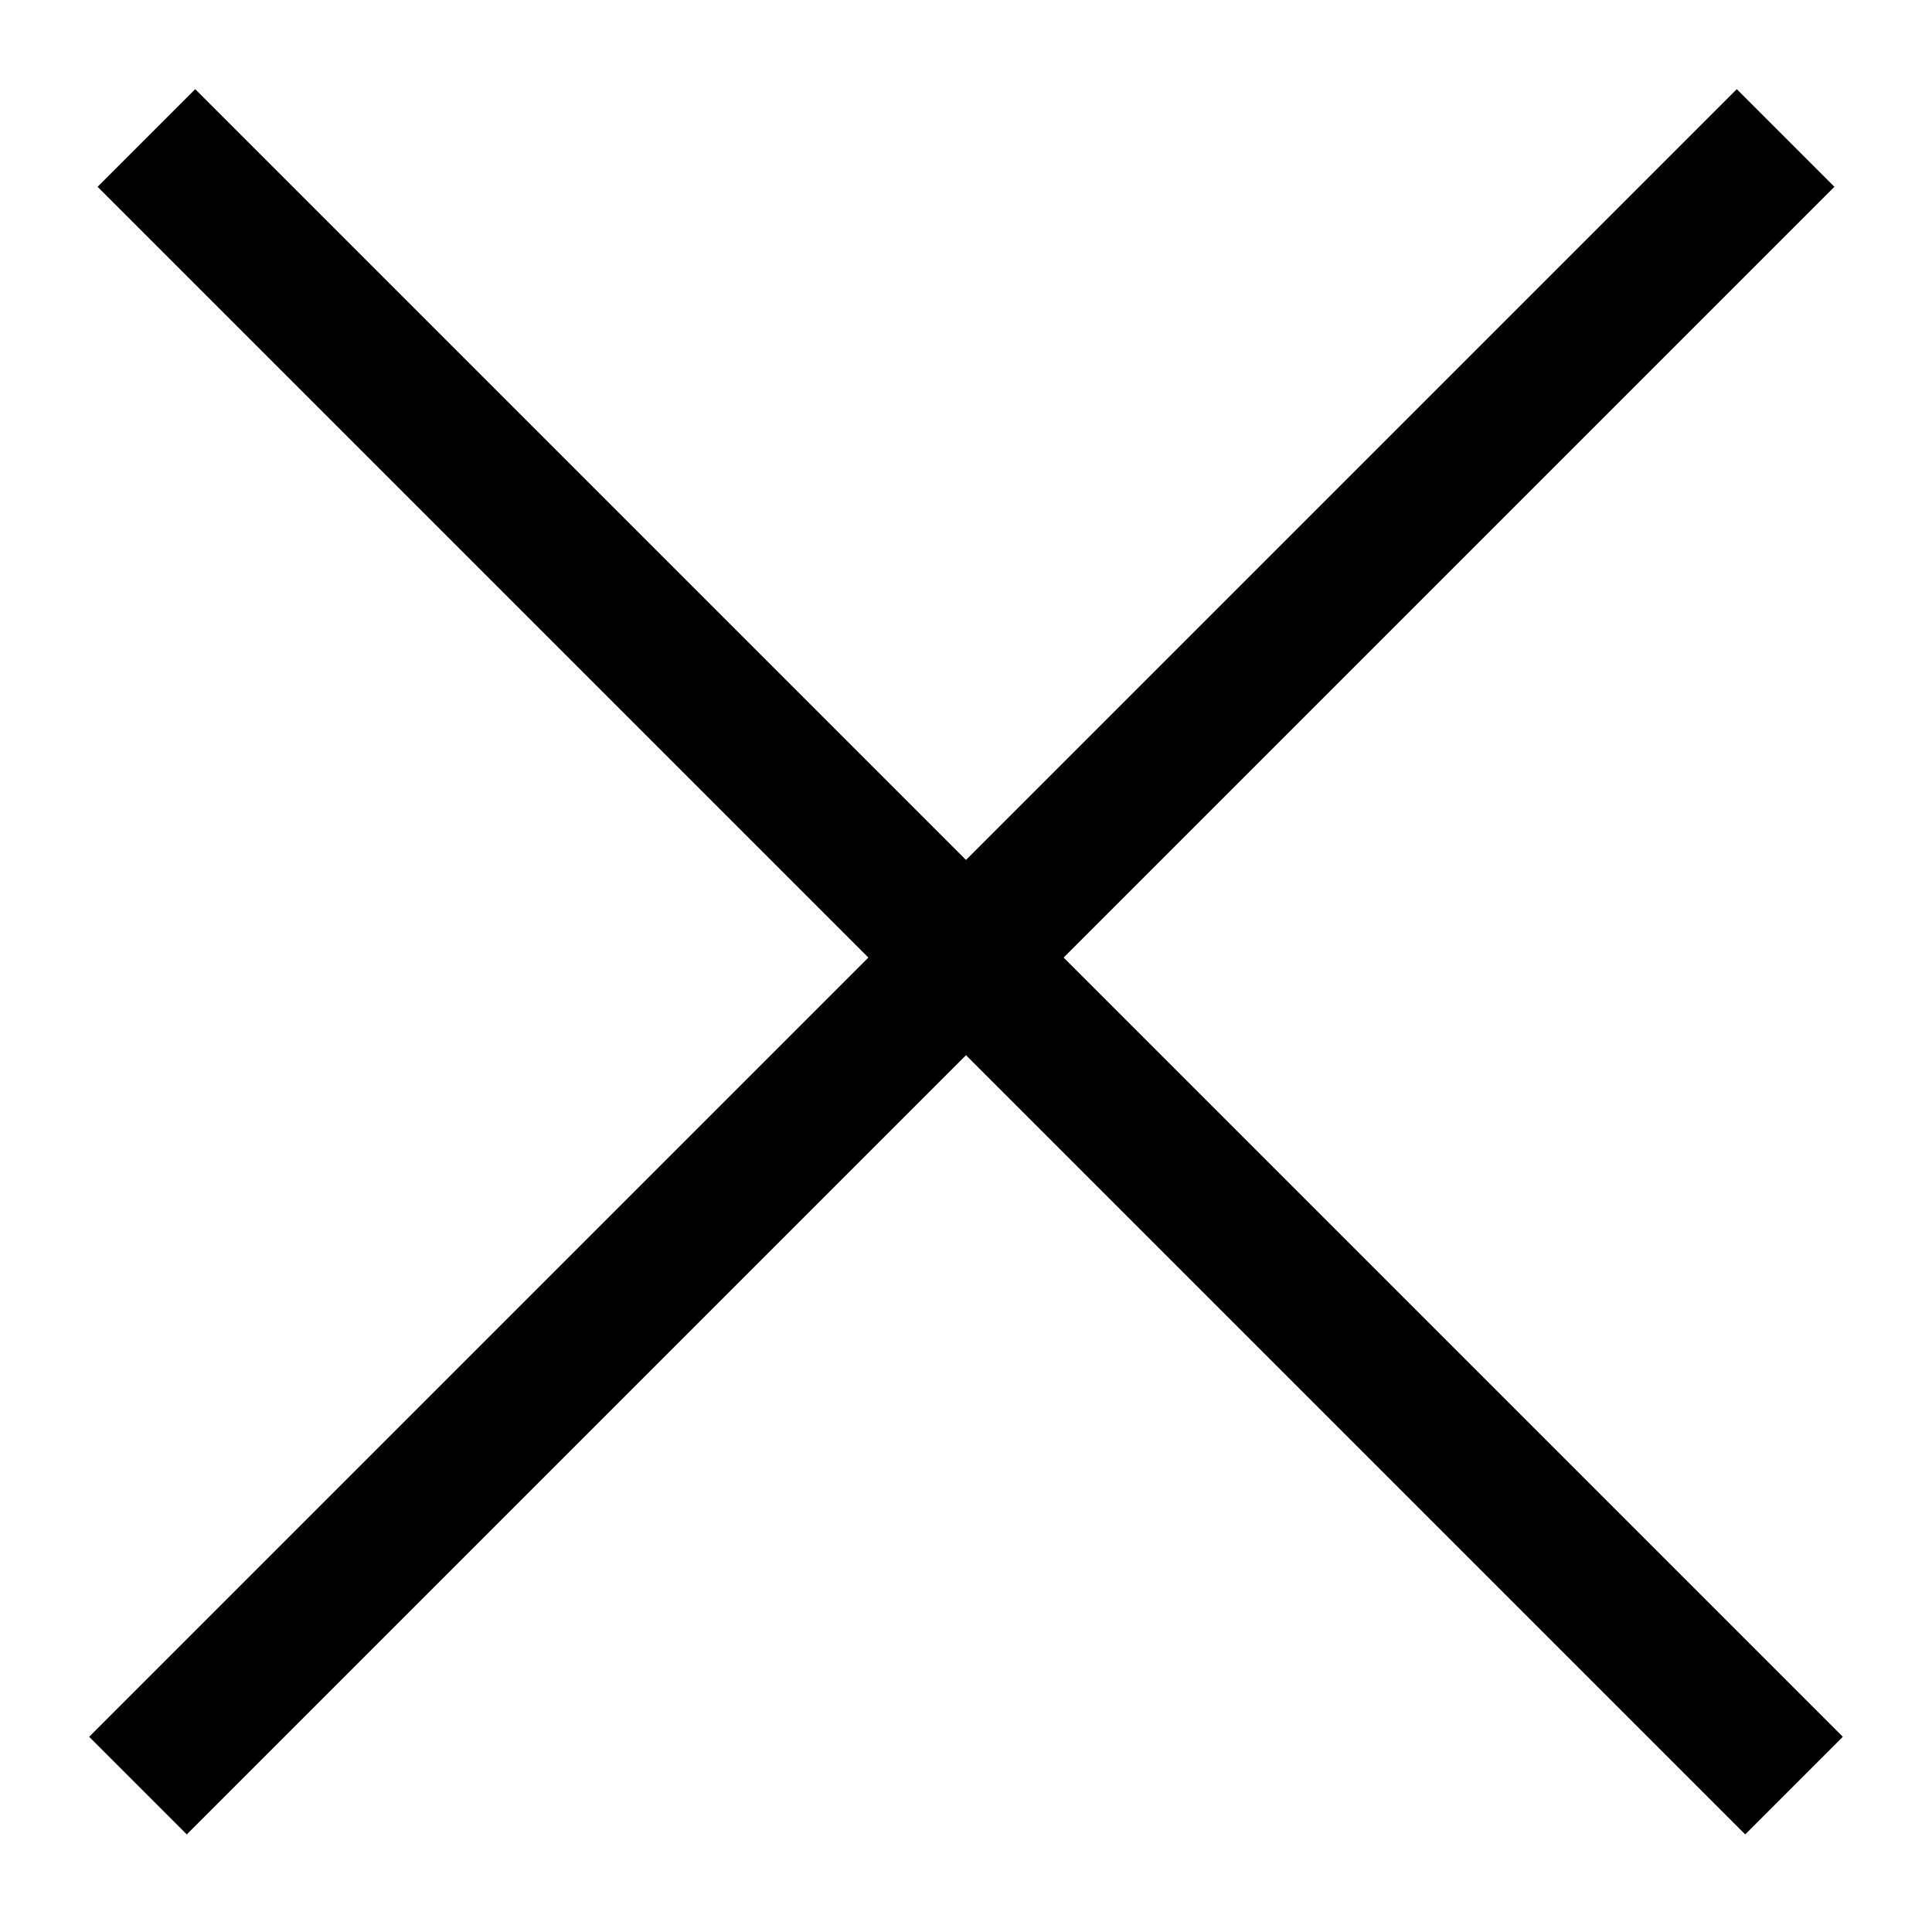 <svg xmlns="http://www.w3.org/2000/svg" width="14" height="14" viewBox="0 0 14 14" fill="none">
  <line x1="1.061" y1="1" x2="13" y2="12.939" stroke="black" strokeWidth="1.5" strokeLinecap="round"/>
  <line x1="1.061" y1="1" x2="13" y2="12.939" stroke="black" stroke-opacity="0.2" strokeWidth="1.5" strokeLinecap="round"/>
  <line x1="1" y1="12.939" x2="12.939" y2="1" stroke="black" strokeWidth="1.5" strokeLinecap="round"/>
  <line x1="1" y1="12.939" x2="12.939" y2="1" stroke="black" stroke-opacity="0.2" strokeWidth="1.5" strokeLinecap="round"/>
</svg>